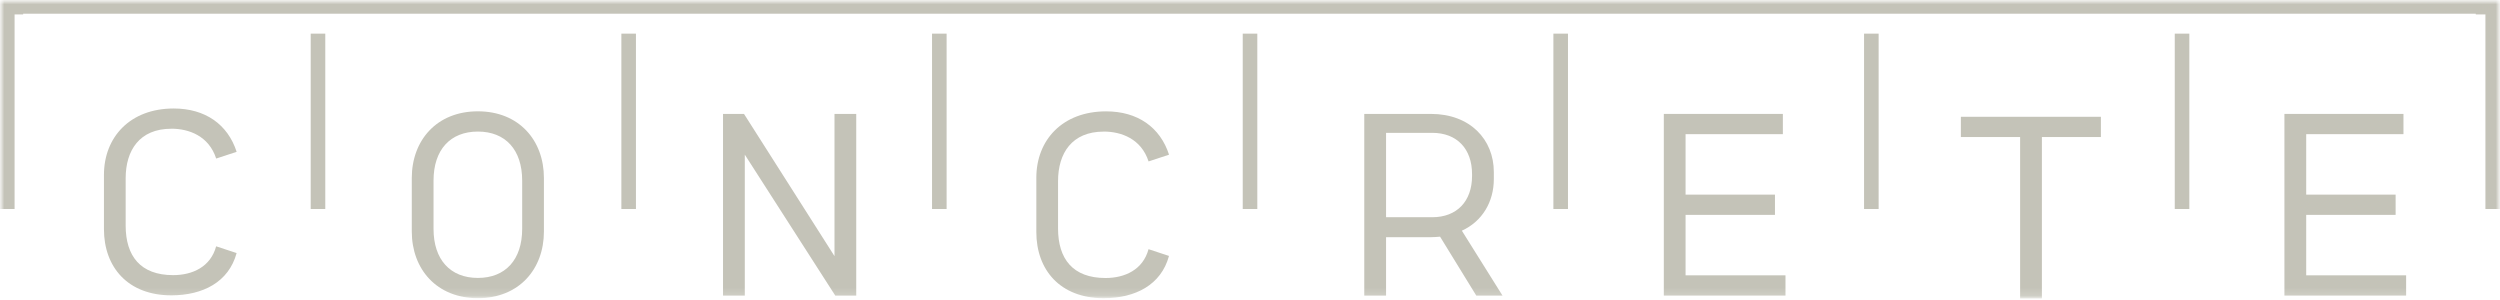 <svg width="300" height="36" viewBox="0 0 300 36" fill="none" xmlns="http://www.w3.org/2000/svg">
<g clip-path="url(#clip0_1689_5243)">
<mask id="mask0_1689_5243" style="mask-type:luminance" maskUnits="userSpaceOnUse" x="0" y="0" width="300" height="36">
<path d="M300 0H0V36H300V0Z" fill="white"/>
</mask>
<g mask="url(#mask0_1689_5243)">
<mask id="mask1_1689_5243" style="mask-type:luminance" maskUnits="userSpaceOnUse" x="0" y="0" width="300" height="36">
<path d="M300 0H0V35.814H300V0Z" fill="white"/>
</mask>
<g mask="url(#mask1_1689_5243)">
<path d="M262.237 0H224.953H187.673H150.394H113.109H75.83H38.55H0V25.081H1.749V1.731H2.296H2.779V1.645H38.55H75.83H113.109H150.394H187.673H224.953H262.237H297.091V1.731H298.251V25.081H300V0H262.237Z" fill="#C4C3B8"/>
<path d="M262.72 4.037H262.237H261.754H261.454H260.971V25.081H262.72V4.037Z" fill="#C4C3B8"/>
<path d="M224.653 4.037H224.17H223.687V25.081H225.436V4.037H224.653Z" fill="#C4C3B8"/>
<path d="M187.374 4.037H186.891H186.407V25.081H188.157V4.037H187.374Z" fill="#C4C3B8"/>
<path d="M149.128 25.081H149.611H150.877V4.037H149.128V25.081Z" fill="#C4C3B8"/>
<path d="M111.844 25.081H112.327H113.593V4.037H111.844V25.081Z" fill="#C4C3B8"/>
<path d="M74.564 25.081H75.047H76.313V4.037H74.564V25.081Z" fill="#C4C3B8"/>
<path d="M37.284 25.081H37.768H39.034V4.037H37.284V25.081Z" fill="#C4C3B8"/>
<path d="M20.564 15.444C22.671 15.444 25.063 16.314 25.942 19.026L28.397 18.218C27.329 14.918 24.623 13.019 20.844 13.019C15.62 13.019 12.474 16.444 12.474 20.992V27.502C12.474 32.05 15.339 35.441 20.559 35.441C24.333 35.441 27.45 33.853 28.393 30.367L25.938 29.558C25.276 32.017 23.106 33.016 20.776 33.016C16.842 33.016 15.079 30.711 15.079 27.066V21.399C15.079 18.036 16.746 15.449 20.554 15.449L20.564 15.444Z" fill="#C4C3B8"/>
<path d="M57.345 13.358C52.401 13.358 49.414 16.845 49.414 21.36V27.779C49.414 32.294 52.401 35.781 57.345 35.781C62.288 35.781 65.27 32.294 65.27 27.779V21.36C65.27 16.845 62.284 13.358 57.345 13.358ZM62.661 27.468C62.661 31.17 60.645 33.351 57.345 33.351C54.044 33.351 52.024 31.17 52.024 27.468V21.671C52.024 17.969 54.039 15.788 57.345 15.788C60.65 15.788 62.661 17.969 62.661 21.671V27.468Z" fill="#C4C3B8"/>
<path d="M100.139 30.735L89.28 13.669H86.762V35.47H89.376V18.558L100.231 35.47H102.748V13.669H100.139V30.735Z" fill="#C4C3B8"/>
<path d="M132.45 15.788C134.557 15.788 136.949 16.659 137.829 19.371L140.284 18.562C139.216 15.262 136.51 13.363 132.731 13.363C127.507 13.363 124.36 16.788 124.36 21.336V27.846C124.36 32.394 127.226 35.785 132.445 35.785C136.22 35.785 139.337 34.198 140.279 30.711L137.824 29.902C137.162 32.361 134.992 33.361 132.663 33.361C128.729 33.361 126.965 31.055 126.965 27.411V21.743C126.965 18.381 128.632 15.793 132.44 15.793L132.45 15.788Z" fill="#C4C3B8"/>
<path d="M179.26 21.485V20.648C179.26 16.721 176.394 13.669 171.706 13.669H163.713V35.47H166.327V28.463H171.706C172.083 28.463 172.46 28.429 172.808 28.401L177.153 35.47H180.299L175.423 27.683C177.873 26.564 179.26 24.225 179.26 21.485ZM171.866 26.067H166.327V15.941H171.866C174.823 15.941 176.646 17.845 176.646 20.896V21.112C176.646 24.163 174.823 26.067 171.866 26.067Z" fill="#C4C3B8"/>
<path d="M202.268 25.785H212.996V23.355H202.268V16.099H213.943V13.669H199.658V35.47H214.258V33.04H202.268V25.785Z" fill="#C4C3B8"/>
<path d="M235.305 16.444H242.414V35.815H245.028V16.444H252.108V14.014H235.305V16.444Z" fill="#C4C3B8"/>
<path d="M276.745 25.785H287.474V23.355H276.745V16.099H288.416V13.669H274.131V35.47H288.735V33.04H276.745V25.785Z" fill="#C4C3B8"/>
</g>
</g>
</g>
<defs>
<clipPath id="clip0_1689_5243">
<rect width="300" height="36" fill="white"/>
</clipPath>
</defs>
</svg>
